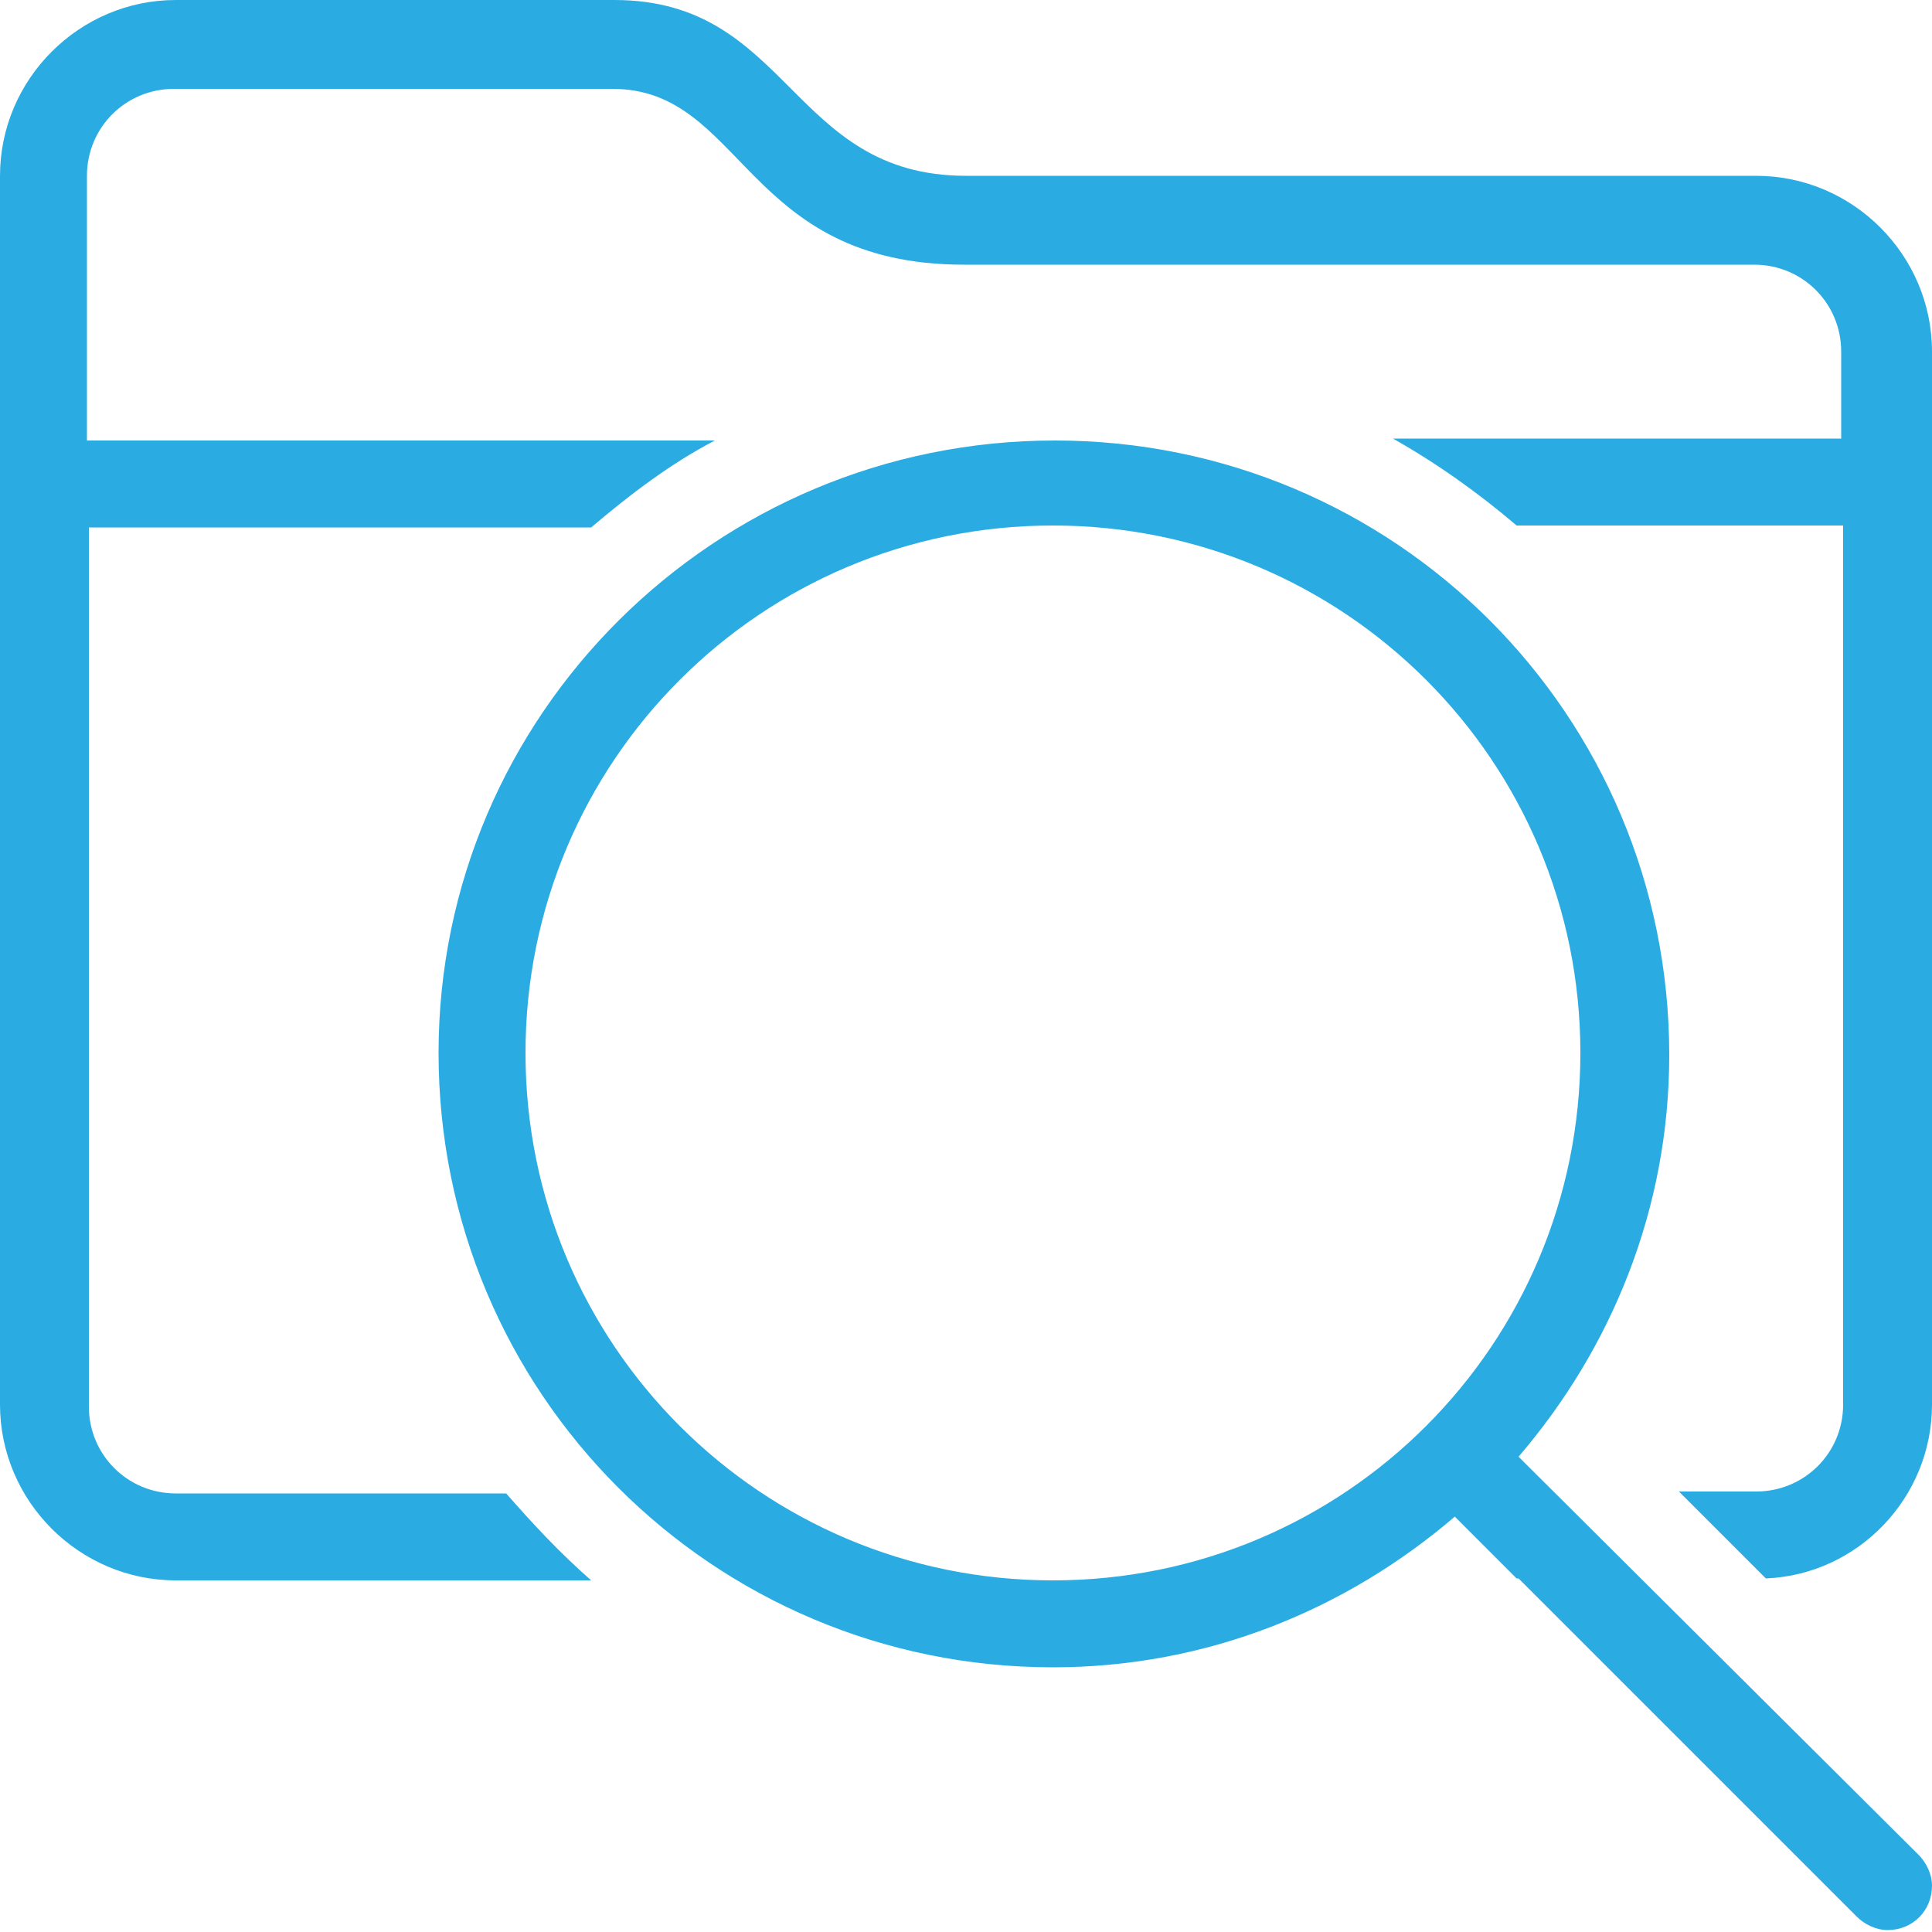 <?xml version="1.0" encoding="utf-8"?>
<!-- Generator: Adobe Illustrator 28.3.0, SVG Export Plug-In . SVG Version: 6.00 Build 0)  -->
<svg version="1.1" id="Layer_1" xmlns="http://www.w3.org/2000/svg" xmlns:xlink="http://www.w3.org/1999/xlink" x="0px" y="0px"
	 viewBox="0 0 100 100" style="enable-background:new 0 0 100 100;" xml:space="preserve">
<style type="text/css">
	.st0{fill-rule:evenodd;clip-rule:evenodd;fill:#2AACE2;}
</style>
<path class="st0" d="M78.6,75.4c4.8-5.6,7.8-12.8,7.8-20.8c0-17.6-14.2-31.8-31.8-31.8S22.7,37,22.7,54.5
	c0,17.6,14.2,31.8,31.8,31.8c8,0,15.2-3,20.8-7.8l3.2,3.2c0,0,0,0,0,0h0.1l17.5,17.5c0.4,0.4,1,0.7,1.6,0.7c1.3,0,2.3-1,2.3-2.3
	c0-0.6-0.3-1.2-0.7-1.6L78.6,75.4z M54.5,81.8c-15.1,0-27.3-12.2-27.3-27.3c0-15.1,12.2-27.3,27.3-27.3c15.1,0,27.3,12.2,27.3,27.3
	C81.8,69.6,69.6,81.8,54.5,81.8 M90.9,9.1H50C40.9,9.1,40.9,0,31.8,0H9.1C4.1,0,0,4.1,0,9.1v63.6c0,5,4.1,9.1,9.1,9.1h21.5
	c-1.6-1.4-3-2.9-4.4-4.5H9.1c-2.5,0-4.5-2-4.5-4.5V27.3h26c2-1.7,4.1-3.3,6.4-4.5H4.5V9.1c0-2.5,2-4.5,4.5-4.5h22.7
	c6.8,0,6.8,9.1,18.2,9.1h40.9c2.5,0,4.5,2,4.5,4.5v4.5H72.1c2.3,1.3,4.4,2.8,6.4,4.5h16.9v45.5c0,2.5-2,4.5-4.5,4.5h-4l4.5,4.5
	c4.8-0.2,8.6-4.2,8.6-9V18.2C100,13.2,95.9,9.1,90.9,9.1"/>
</svg>
